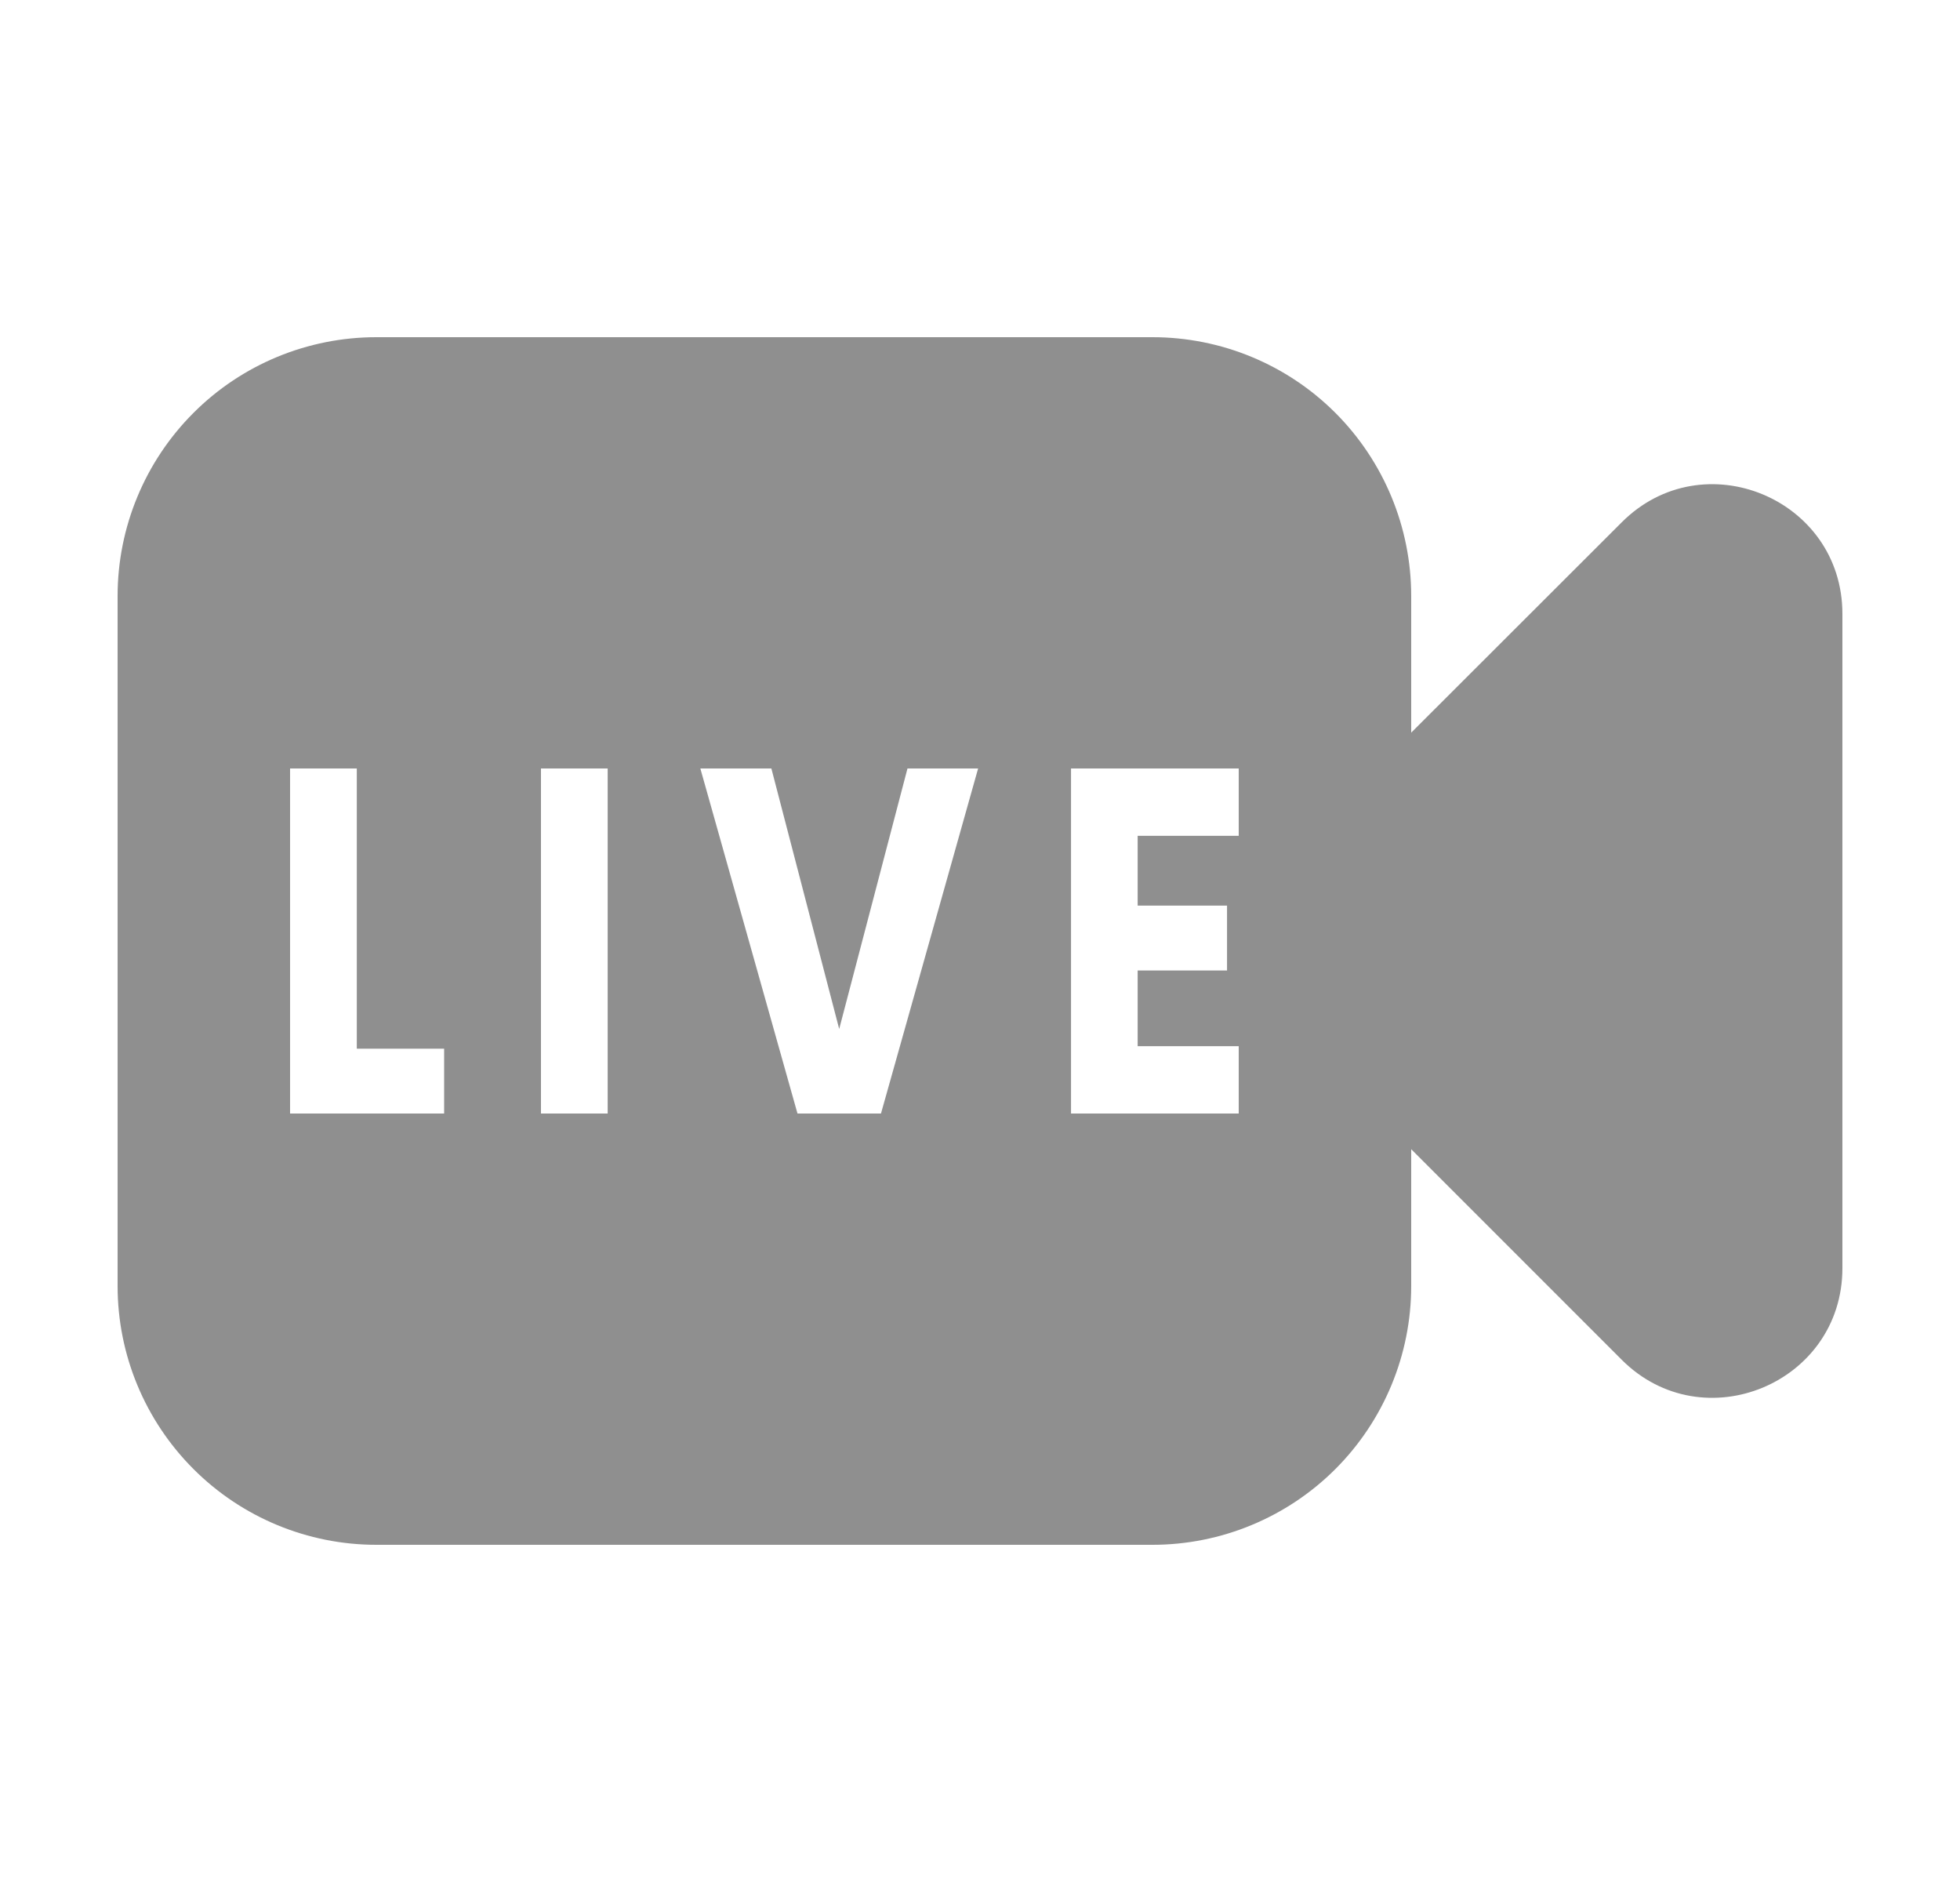 <svg width="25" height="24" viewBox="0 0 25 24" fill="none" xmlns="http://www.w3.org/2000/svg">
<path fill-rule="evenodd" clip-rule="evenodd" d="M2.467 5.266C3.085 4.647 3.925 4.3 4.8 4.3H14.7C15.575 4.3 16.415 4.647 17.034 5.266C17.652 5.885 18 6.725 18 7.6V9.343L20.684 6.662C21.722 5.621 23.5 6.358 23.5 7.828V16.172C23.5 17.642 21.722 18.379 20.684 17.339L18 14.655V16.4C18 17.275 17.652 18.114 17.034 18.733C16.415 19.352 15.575 19.7 14.7 19.7H4.8C3.925 19.7 3.085 19.352 2.467 18.733C1.848 18.114 1.5 17.275 1.5 16.4V7.6C1.5 6.725 1.848 5.885 2.467 5.266ZM5.665 13.373H4.551V9.8H3.7V14.2H5.665V13.373ZM7.751 14.2V9.8H6.9V14.2H7.751ZM12.476 9.8L11.237 14.2H10.172L8.933 9.8H9.839L10.704 13.122L11.575 9.8H12.476ZM14.511 11.549V10.659H15.8V9.8H13.661V14.2H15.8V13.341H14.511V12.376H15.651V11.549H14.511Z" fill="#8F8F8F"/>
</svg>
